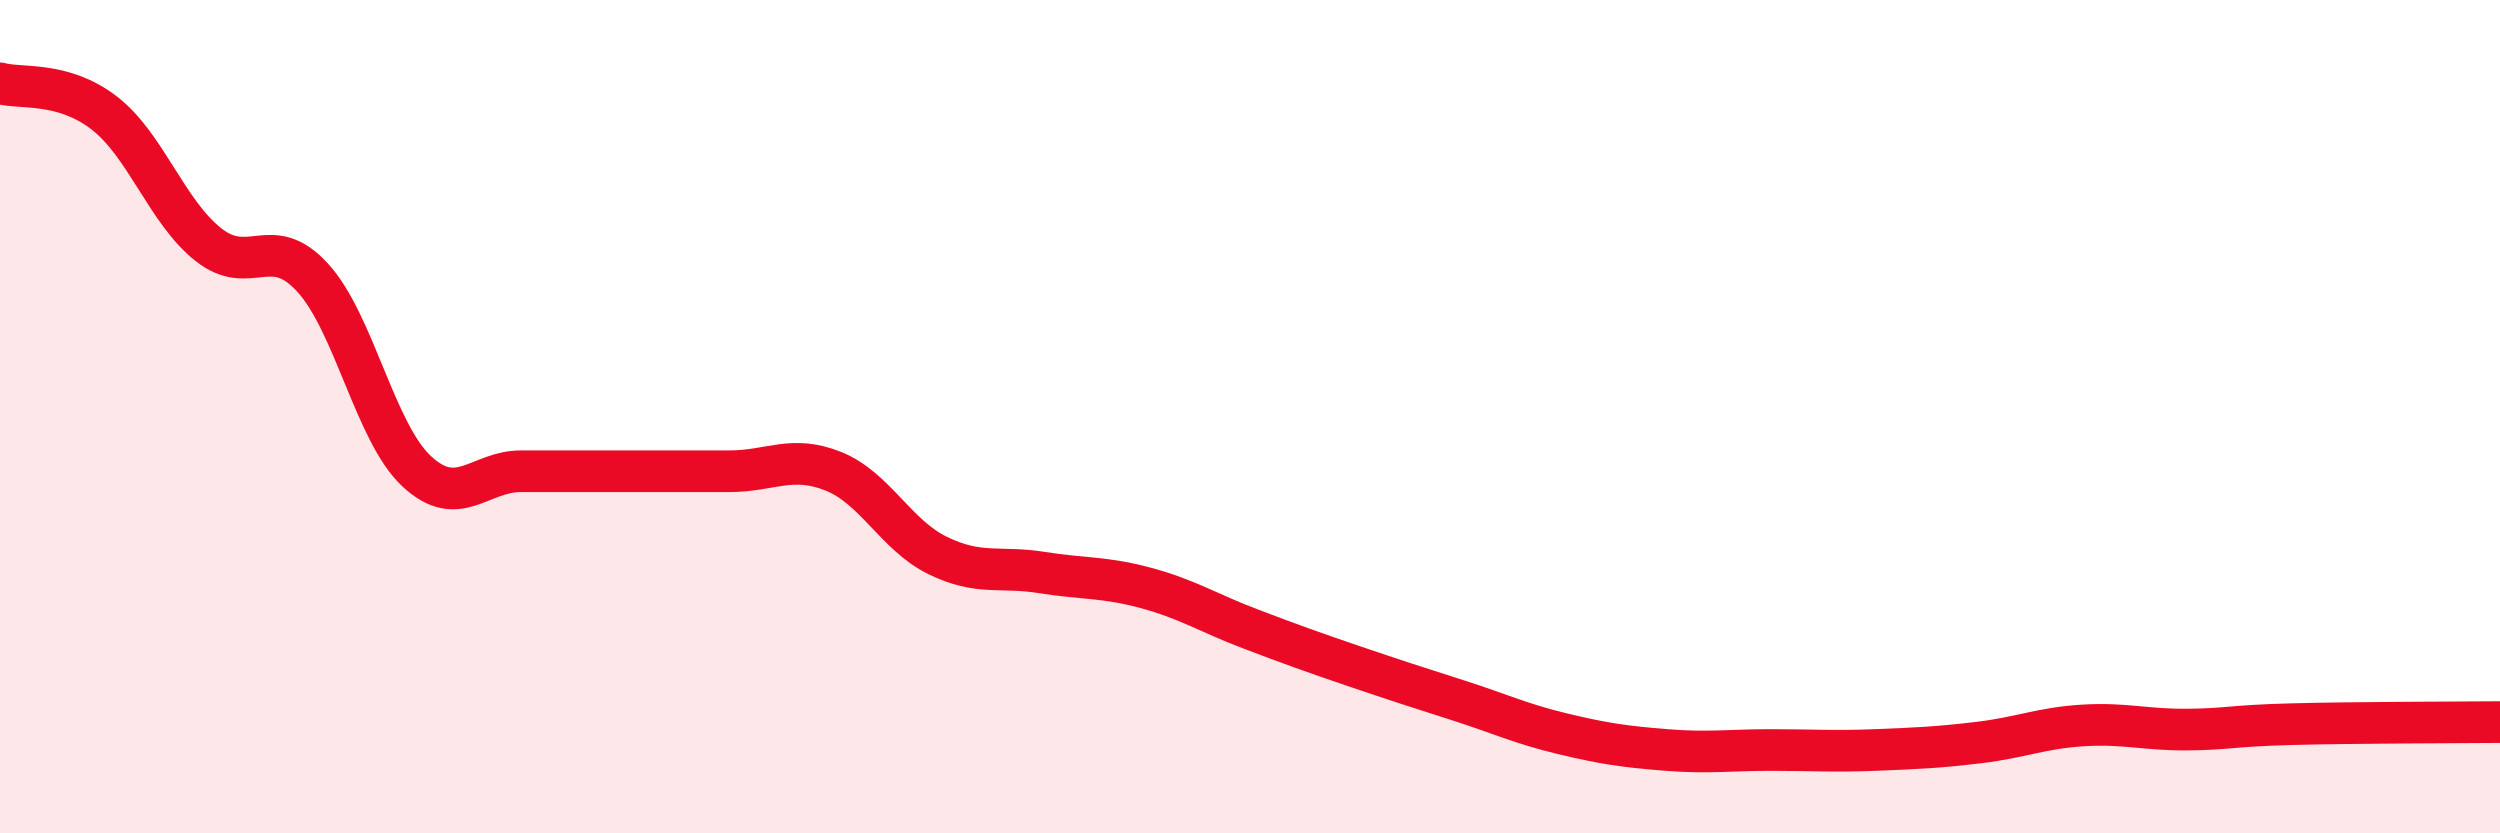 
    <svg width="60" height="20" viewBox="0 0 60 20" xmlns="http://www.w3.org/2000/svg">
      <path
        d="M 0,2 C 0.5,2.14 1.5,1.94 2.5,2.71 C 3.5,3.48 4,5.08 5,5.87 C 6,6.66 6.5,5.57 7.5,6.66 C 8.5,7.75 9,10.38 10,11.31 C 11,12.24 11.5,11.31 12.5,11.31 C 13.5,11.31 14,11.31 15,11.31 C 16,11.31 16.5,11.31 17.5,11.31 C 18.5,11.31 19,10.91 20,11.31 C 21,11.71 21.5,12.84 22.5,13.33 C 23.5,13.82 24,13.58 25,13.74 C 26,13.9 26.5,13.84 27.5,14.11 C 28.5,14.38 29,14.71 30,15.09 C 31,15.47 31.5,15.65 32.5,15.99 C 33.5,16.33 34,16.49 35,16.81 C 36,17.13 36.5,17.37 37.5,17.61 C 38.5,17.85 39,17.92 40,18 C 41,18.08 41.5,18 42.5,18 C 43.5,18 44,18.04 45,18 C 46,17.96 46.5,17.94 47.5,17.82 C 48.5,17.7 49,17.47 50,17.41 C 51,17.35 51.5,17.52 52.5,17.51 C 53.5,17.5 53.5,17.42 55,17.38 C 56.5,17.34 59,17.34 60,17.33L60 20L0 20Z"
        fill="#EB0A25"
        opacity="0.1"
        stroke-linecap="round"
        stroke-linejoin="round"
      />
      <path
        d="M 0,2 C 0.5,2.14 1.5,1.94 2.5,2.71 C 3.5,3.48 4,5.08 5,5.87 C 6,6.66 6.5,5.57 7.5,6.66 C 8.5,7.75 9,10.38 10,11.31 C 11,12.24 11.5,11.31 12.5,11.31 C 13.5,11.31 14,11.31 15,11.31 C 16,11.31 16.5,11.31 17.5,11.31 C 18.5,11.31 19,10.91 20,11.31 C 21,11.71 21.5,12.84 22.5,13.33 C 23.5,13.82 24,13.58 25,13.74 C 26,13.9 26.5,13.84 27.5,14.11 C 28.5,14.38 29,14.71 30,15.09 C 31,15.47 31.5,15.65 32.5,15.99 C 33.5,16.33 34,16.49 35,16.81 C 36,17.13 36.5,17.37 37.5,17.61 C 38.5,17.85 39,17.92 40,18 C 41,18.08 41.5,18 42.5,18 C 43.5,18 44,18.04 45,18 C 46,17.96 46.5,17.94 47.5,17.82 C 48.5,17.7 49,17.47 50,17.41 C 51,17.35 51.5,17.52 52.5,17.51 C 53.5,17.5 53.5,17.42 55,17.38 C 56.5,17.34 59,17.34 60,17.33"
        stroke="#EB0A25"
        stroke-width="1"
        fill="none"
        stroke-linecap="round"
        stroke-linejoin="round"
      />
    </svg>
  